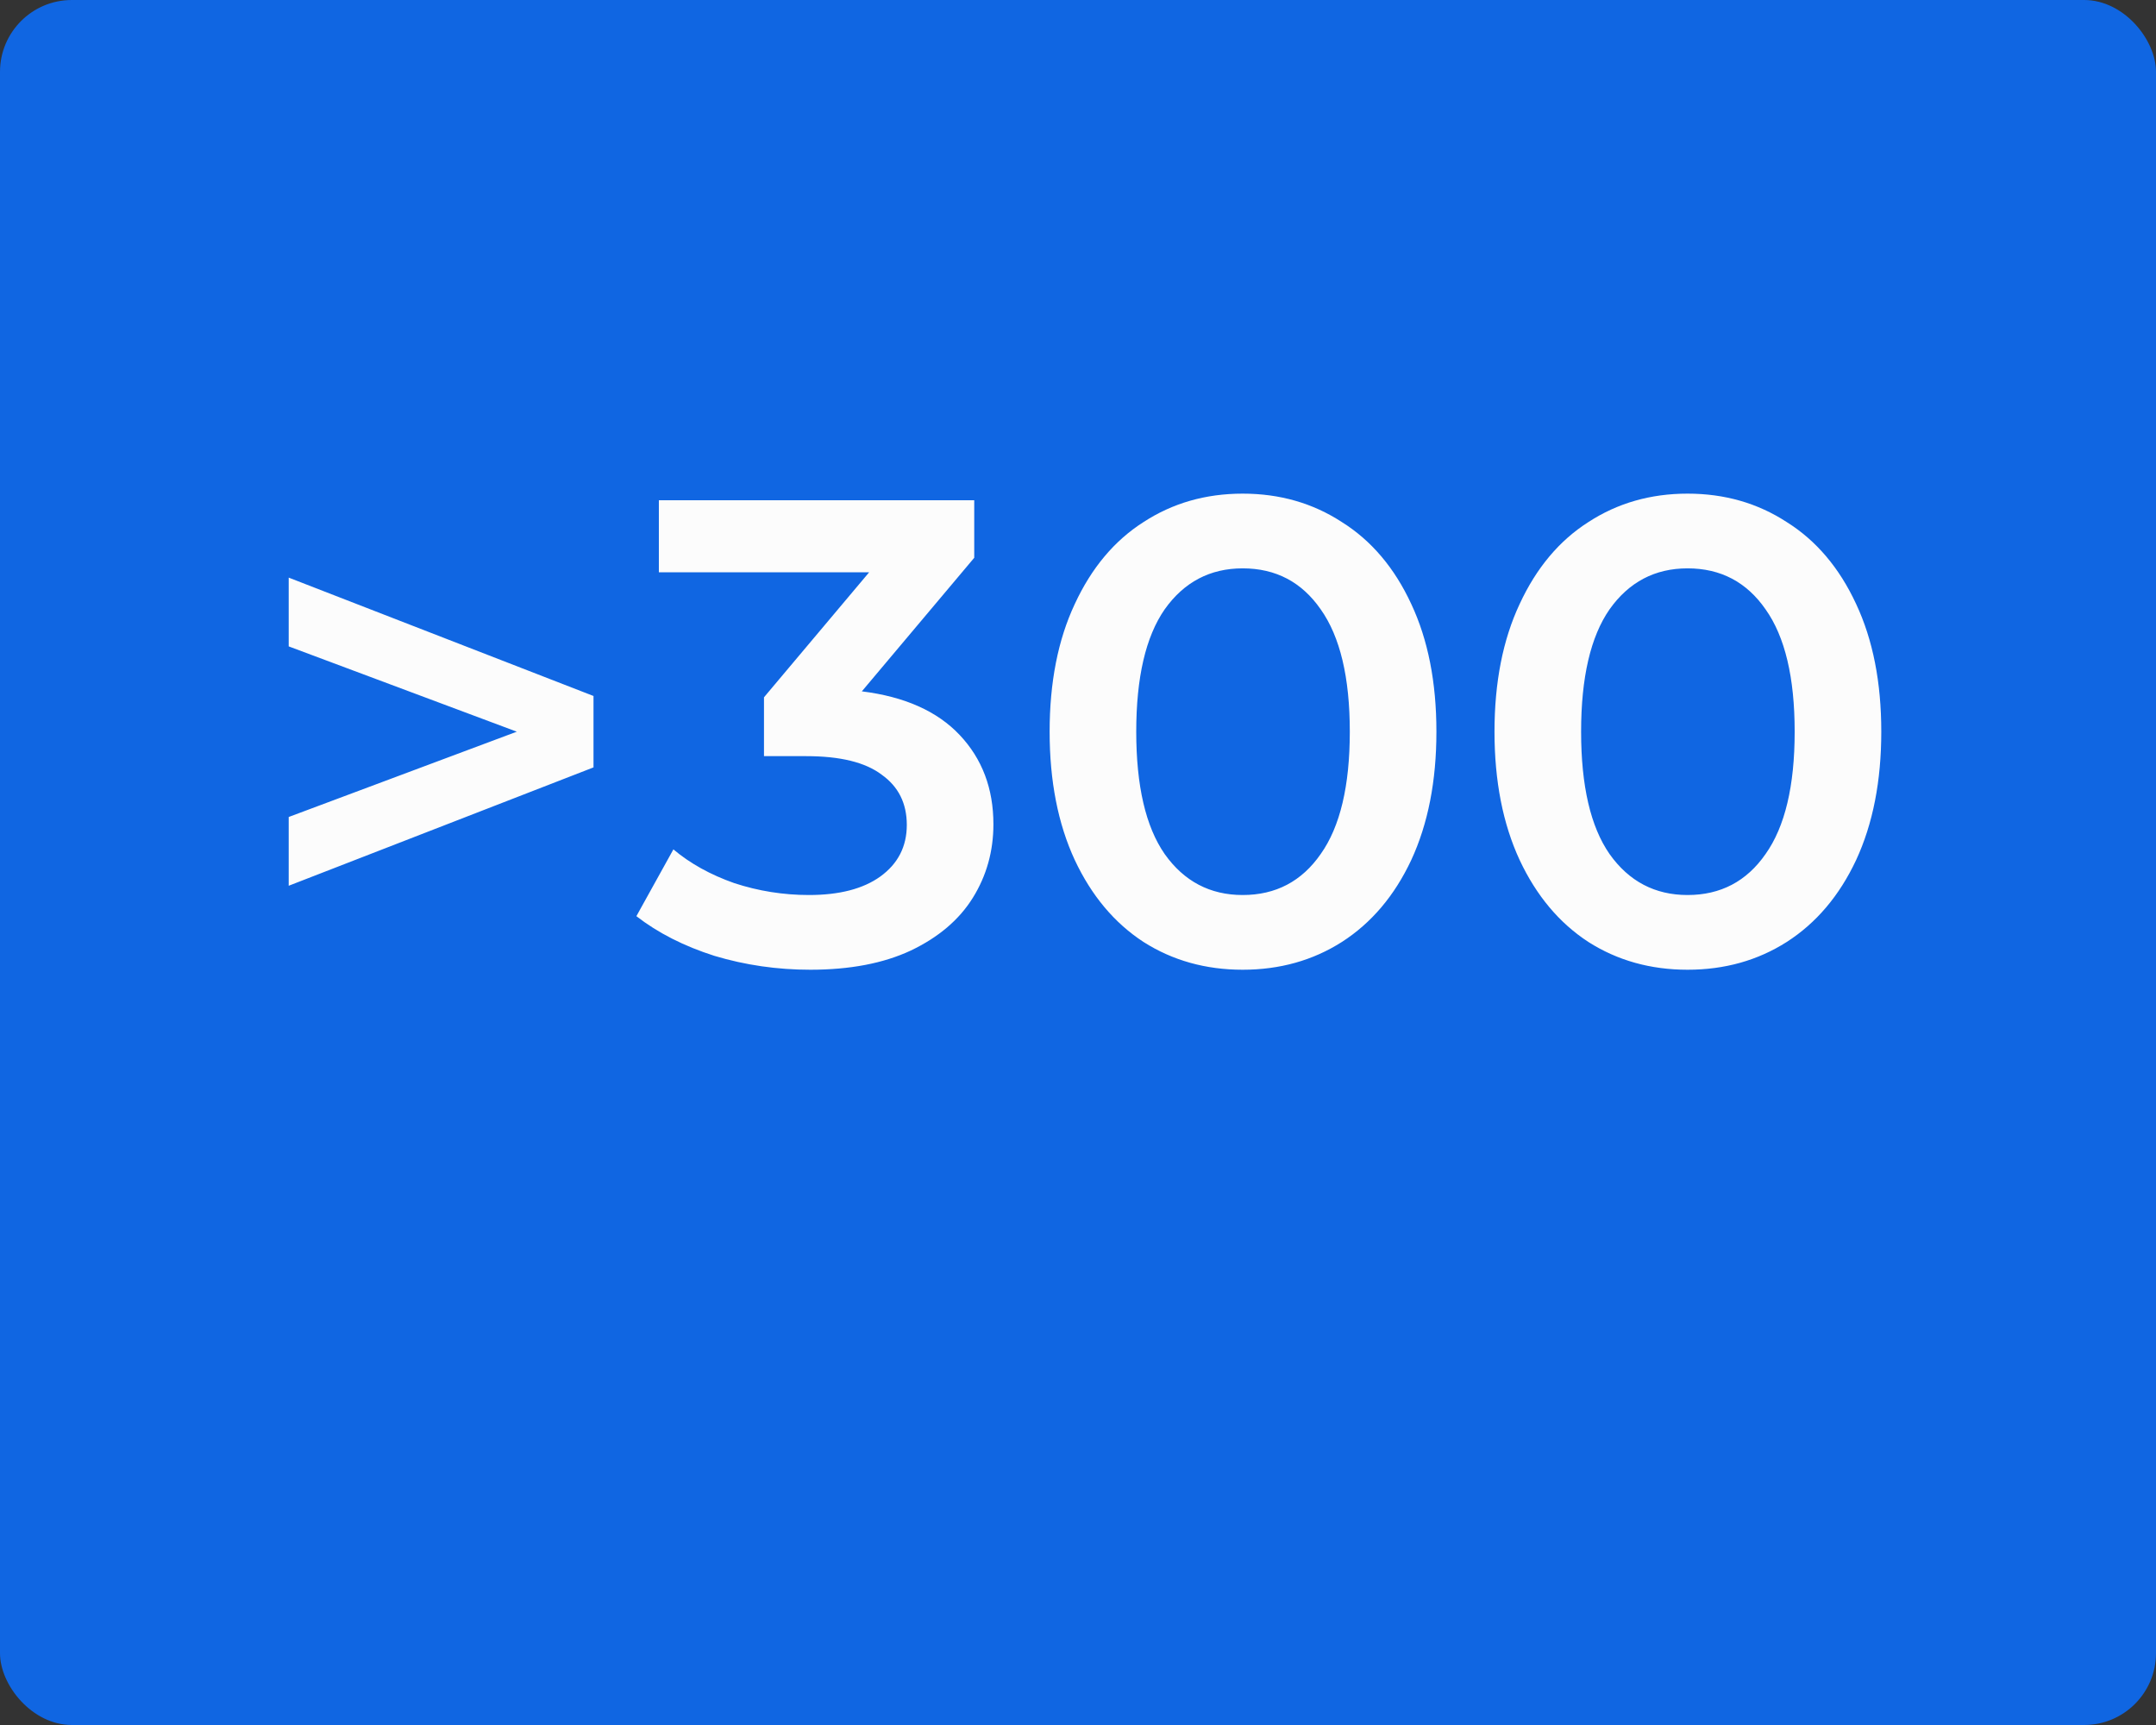 <svg width="150" height="120" viewBox="0 0 150 120" fill="none" xmlns="http://www.w3.org/2000/svg">
<rect x="0" y="0" width="150" height="120" fill="#333333" stroke="none"/>
<path fill-rule="evenodd" clip-rule="evenodd" d="M89.236 82C85.989 84.345 81.483 85.797 76.501 85.797C71.52 85.797 67.013 84.345 63.766 82C63.727 82.407 63.707 82.82 63.707 83.238C63.707 90.304 69.435 96.032 76.501 96.032C83.567 96.032 89.295 90.304 89.295 83.238C89.295 82.821 89.275 82.408 89.236 82Z" fill="#FCFCFC"/>
<rect width="150" height="120" rx="5" fill="#1066E2"/>
<path d="M41.292 48.416V53.384L20.086 61.618V56.834L35.956 50.9L20.086 44.966V40.182L41.292 48.416ZM59.961 48.094C62.935 48.462 65.204 49.474 66.769 51.13C68.332 52.786 69.115 54.856 69.115 57.34C69.115 59.211 68.639 60.913 67.689 62.446C66.738 63.979 65.296 65.206 63.364 66.126C61.463 67.015 59.133 67.46 56.373 67.46C54.072 67.46 51.849 67.138 49.703 66.494C47.587 65.819 45.777 64.899 44.275 63.734L46.85 59.088C48.016 60.069 49.426 60.851 51.083 61.434C52.769 61.986 54.502 62.262 56.281 62.262C58.397 62.262 60.053 61.833 61.248 60.974C62.475 60.085 63.089 58.889 63.089 57.386C63.089 55.883 62.506 54.718 61.34 53.89C60.206 53.031 58.458 52.602 56.096 52.602H53.153V48.508L60.467 39.814H45.839V34.8H67.781V38.802L59.961 48.094ZM86.458 67.46C83.882 67.46 81.582 66.816 79.558 65.528C77.534 64.209 75.939 62.308 74.774 59.824C73.609 57.309 73.026 54.335 73.026 50.9C73.026 47.465 73.609 44.506 74.774 42.022C75.939 39.507 77.534 37.606 79.558 36.318C81.582 34.999 83.882 34.34 86.458 34.34C89.034 34.34 91.334 34.999 93.358 36.318C95.413 37.606 97.023 39.507 98.188 42.022C99.353 44.506 99.936 47.465 99.936 50.9C99.936 54.335 99.353 57.309 98.188 59.824C97.023 62.308 95.413 64.209 93.358 65.528C91.334 66.816 89.034 67.46 86.458 67.46ZM86.458 62.262C88.758 62.262 90.567 61.311 91.886 59.41C93.235 57.509 93.91 54.672 93.91 50.9C93.91 47.128 93.235 44.291 91.886 42.39C90.567 40.489 88.758 39.538 86.458 39.538C84.189 39.538 82.379 40.489 81.03 42.39C79.711 44.291 79.052 47.128 79.052 50.9C79.052 54.672 79.711 57.509 81.03 59.41C82.379 61.311 84.189 62.262 86.458 62.262ZM117.409 67.46C114.833 67.46 112.533 66.816 110.509 65.528C108.485 64.209 106.89 62.308 105.725 59.824C104.56 57.309 103.977 54.335 103.977 50.9C103.977 47.465 104.56 44.506 105.725 42.022C106.89 39.507 108.485 37.606 110.509 36.318C112.533 34.999 114.833 34.34 117.409 34.34C119.985 34.34 122.285 34.999 124.309 36.318C126.364 37.606 127.974 39.507 129.139 42.022C130.304 44.506 130.887 47.465 130.887 50.9C130.887 54.335 130.304 57.309 129.139 59.824C127.974 62.308 126.364 64.209 124.309 65.528C122.285 66.816 119.985 67.46 117.409 67.46ZM117.409 62.262C119.709 62.262 121.518 61.311 122.837 59.41C124.186 57.509 124.861 54.672 124.861 50.9C124.861 47.128 124.186 44.291 122.837 42.39C121.518 40.489 119.709 39.538 117.409 39.538C115.14 39.538 113.33 40.489 111.981 42.39C110.662 44.291 110.003 47.128 110.003 50.9C110.003 54.672 110.662 57.509 111.981 59.41C113.33 61.311 115.14 62.262 117.409 62.262Z" fill="#FCFCFC"/>
</svg>
